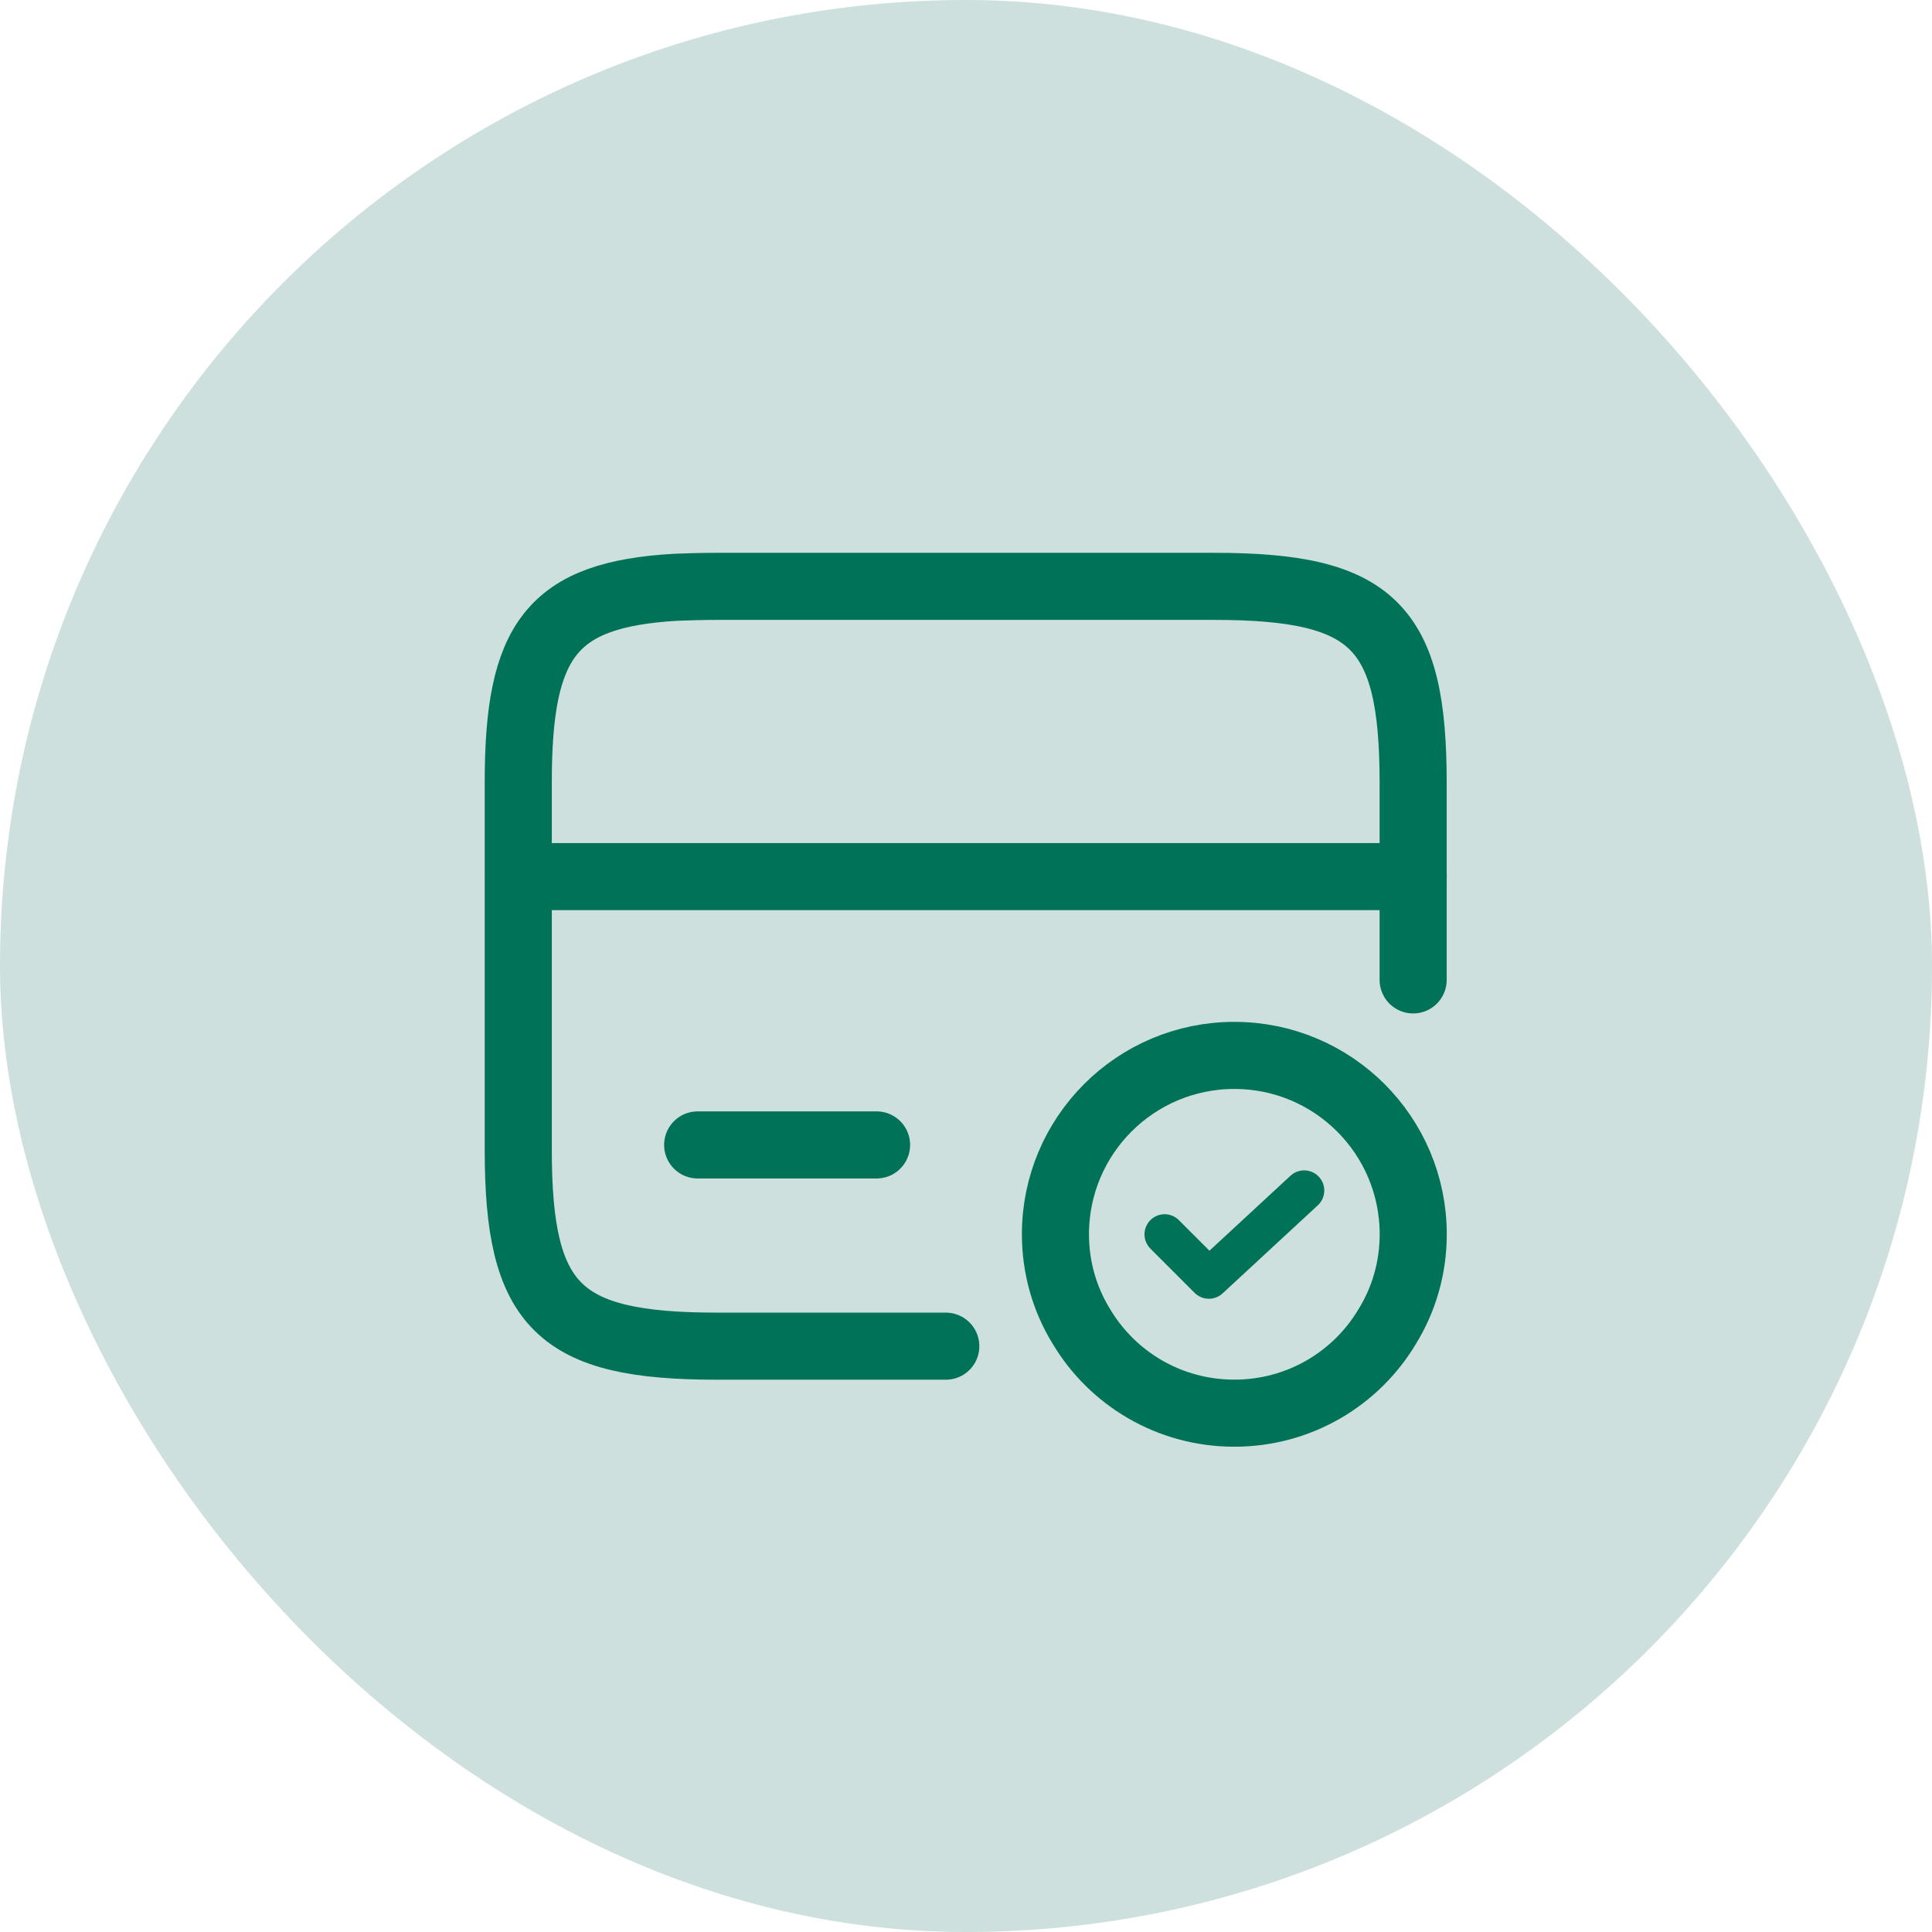 <svg width="72" height="72" viewBox="0 0 72 72" fill="none" xmlns="http://www.w3.org/2000/svg">
<rect width="72" height="72" rx="36" fill="#CDE0DD"/>
<path d="M19.333 32.668H52.667" stroke="#007257" stroke-width="2.5" stroke-miterlimit="10" stroke-linecap="round" stroke-linejoin="round"/>
<path d="M35.247 50.168H26.73C20.814 50.168 19.314 48.702 19.314 42.852V29.152C19.314 23.852 20.547 22.152 25.197 21.885C25.664 21.868 26.18 21.852 26.73 21.852H45.247C51.164 21.852 52.664 23.318 52.664 29.168V36.518" stroke="#007257" stroke-width="2.5" stroke-linecap="round" stroke-linejoin="round"/>
<path d="M26 42.668H32.667" stroke="#007257" stroke-width="2.5" stroke-miterlimit="10" stroke-linecap="round" stroke-linejoin="round"/>
<path d="M52.667 45.999C52.667 47.249 52.317 48.432 51.7 49.432C50.55 51.365 48.433 52.665 46 52.665C43.567 52.665 41.45 51.365 40.3 49.432C39.683 48.432 39.333 47.249 39.333 45.999C39.333 42.315 42.317 39.332 46 39.332C49.683 39.332 52.667 42.315 52.667 45.999Z" stroke="#007257" stroke-width="2.5" stroke-miterlimit="10" stroke-linecap="round" stroke-linejoin="round"/>
<path d="M43.402 46.001L45.052 47.651L48.602 44.367" stroke="#007257" stroke-width="1.5" stroke-linecap="round" stroke-linejoin="round"/>
</svg>
